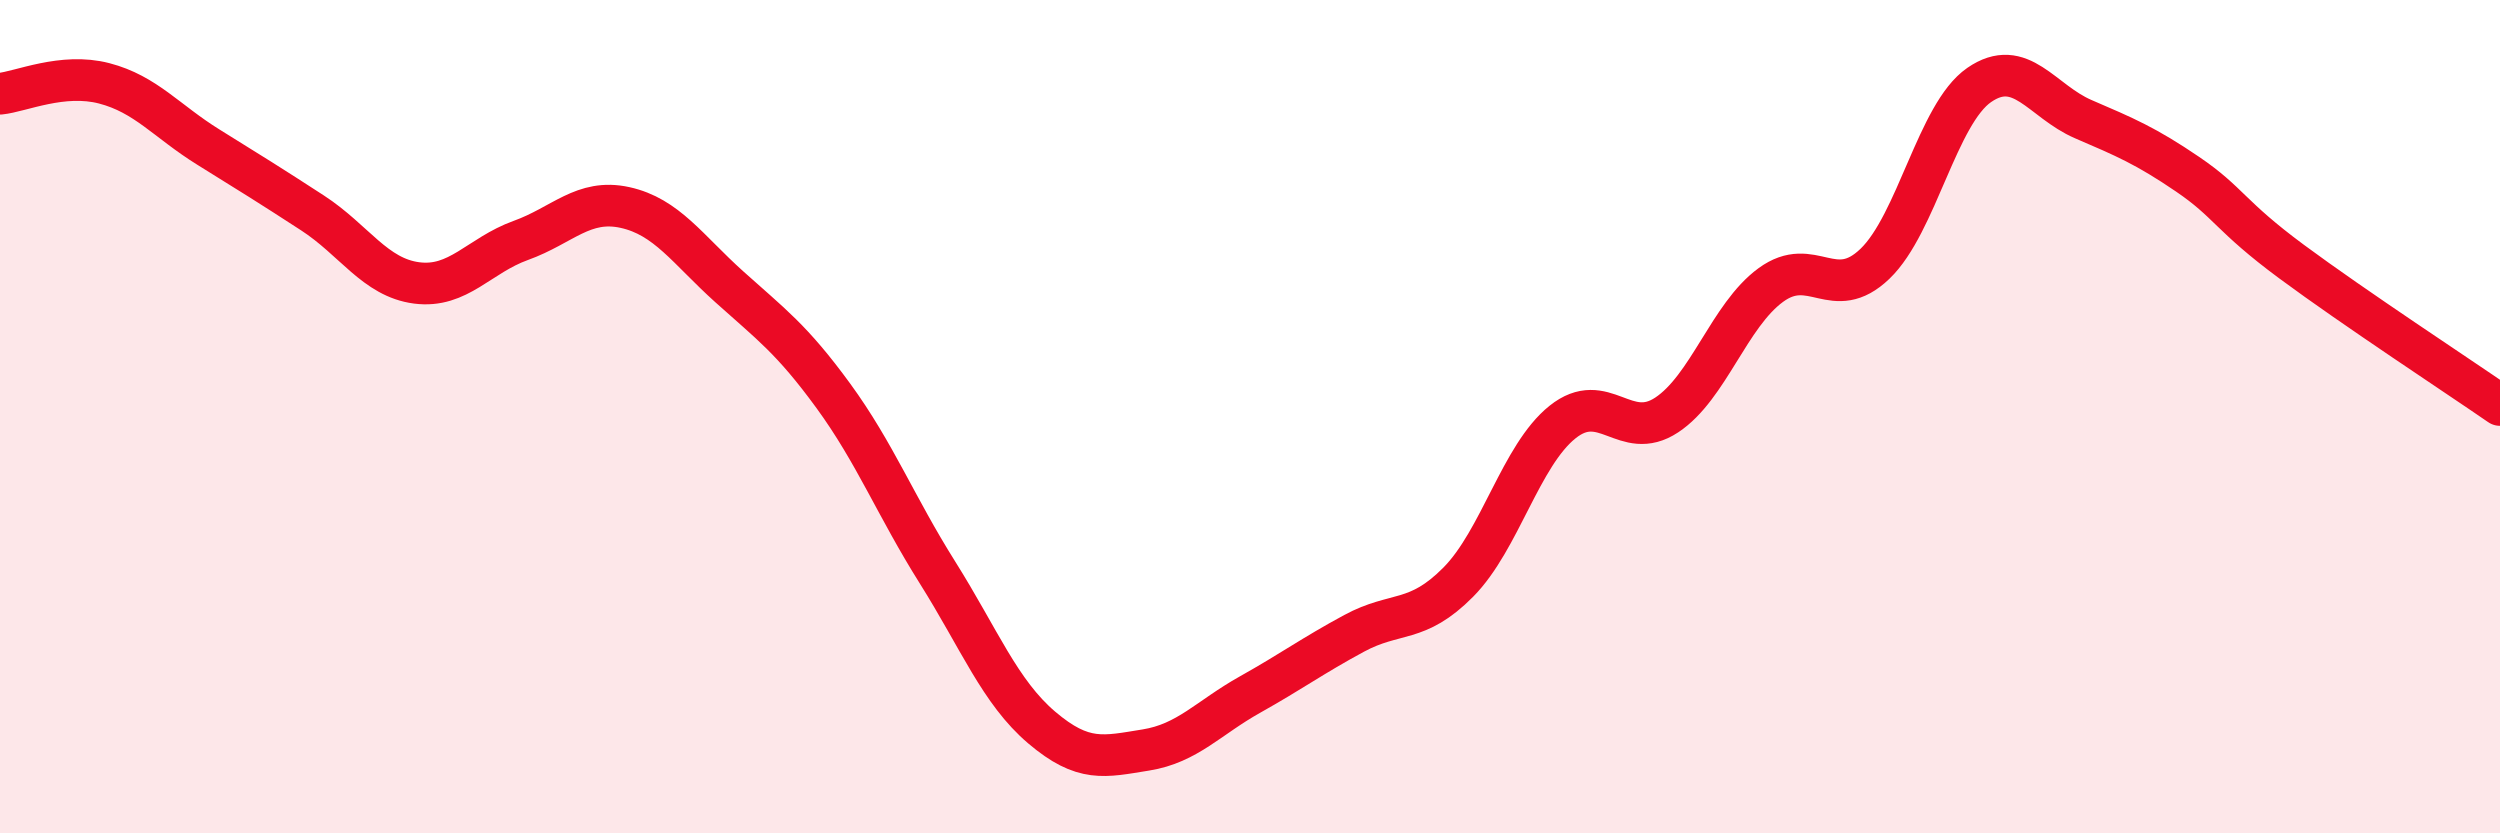 
    <svg width="60" height="20" viewBox="0 0 60 20" xmlns="http://www.w3.org/2000/svg">
      <path
        d="M 0,2.25 C 0.5,2.2 1.5,1.74 2.5,2 C 3.5,2.26 4,2.91 5,3.53 C 6,4.15 6.5,4.46 7.5,5.11 C 8.5,5.76 9,6.66 10,6.79 C 11,6.92 11.5,6.13 12.5,5.77 C 13.5,5.41 14,4.76 15,4.98 C 16,5.2 16.5,5.98 17.5,6.88 C 18.5,7.78 19,8.13 20,9.5 C 21,10.87 21.5,12.15 22.5,13.74 C 23.5,15.33 24,16.61 25,17.46 C 26,18.31 26.5,18.16 27.5,18 C 28.5,17.84 29,17.23 30,16.67 C 31,16.11 31.5,15.74 32.5,15.2 C 33.5,14.66 34,14.98 35,13.97 C 36,12.96 36.5,10.93 37.5,10.13 C 38.5,9.33 39,10.62 40,9.96 C 41,9.3 41.5,7.57 42.5,6.84 C 43.5,6.11 44,7.29 45,6.33 C 46,5.37 46.5,2.73 47.5,2.04 C 48.5,1.35 49,2.43 50,2.86 C 51,3.29 51.5,3.5 52.5,4.18 C 53.5,4.86 53.5,5.17 55,6.28 C 56.5,7.39 59,9.03 60,9.72L60 20L0 20Z"
        fill="#EB0A25"
        opacity="0.1"
        stroke-linecap="round"
        stroke-linejoin="round"
      />
      <path
        d="M 0,2.25 C 0.5,2.2 1.5,1.74 2.5,2 C 3.5,2.26 4,2.91 5,3.53 C 6,4.15 6.5,4.46 7.5,5.11 C 8.5,5.76 9,6.66 10,6.79 C 11,6.92 11.5,6.13 12.5,5.77 C 13.5,5.41 14,4.76 15,4.98 C 16,5.2 16.5,5.98 17.5,6.88 C 18.5,7.78 19,8.13 20,9.5 C 21,10.87 21.5,12.15 22.5,13.74 C 23.5,15.33 24,16.61 25,17.46 C 26,18.31 26.5,18.16 27.5,18 C 28.5,17.84 29,17.23 30,16.67 C 31,16.11 31.5,15.74 32.5,15.2 C 33.5,14.66 34,14.98 35,13.97 C 36,12.96 36.5,10.93 37.5,10.13 C 38.5,9.33 39,10.62 40,9.96 C 41,9.3 41.5,7.57 42.5,6.84 C 43.5,6.11 44,7.29 45,6.33 C 46,5.37 46.5,2.73 47.5,2.04 C 48.5,1.35 49,2.43 50,2.86 C 51,3.29 51.5,3.5 52.5,4.18 C 53.5,4.86 53.5,5.17 55,6.28 C 56.5,7.39 59,9.03 60,9.72"
        stroke="#EB0A25"
        stroke-width="1"
        fill="none"
        stroke-linecap="round"
        stroke-linejoin="round"
      />
    </svg>
  